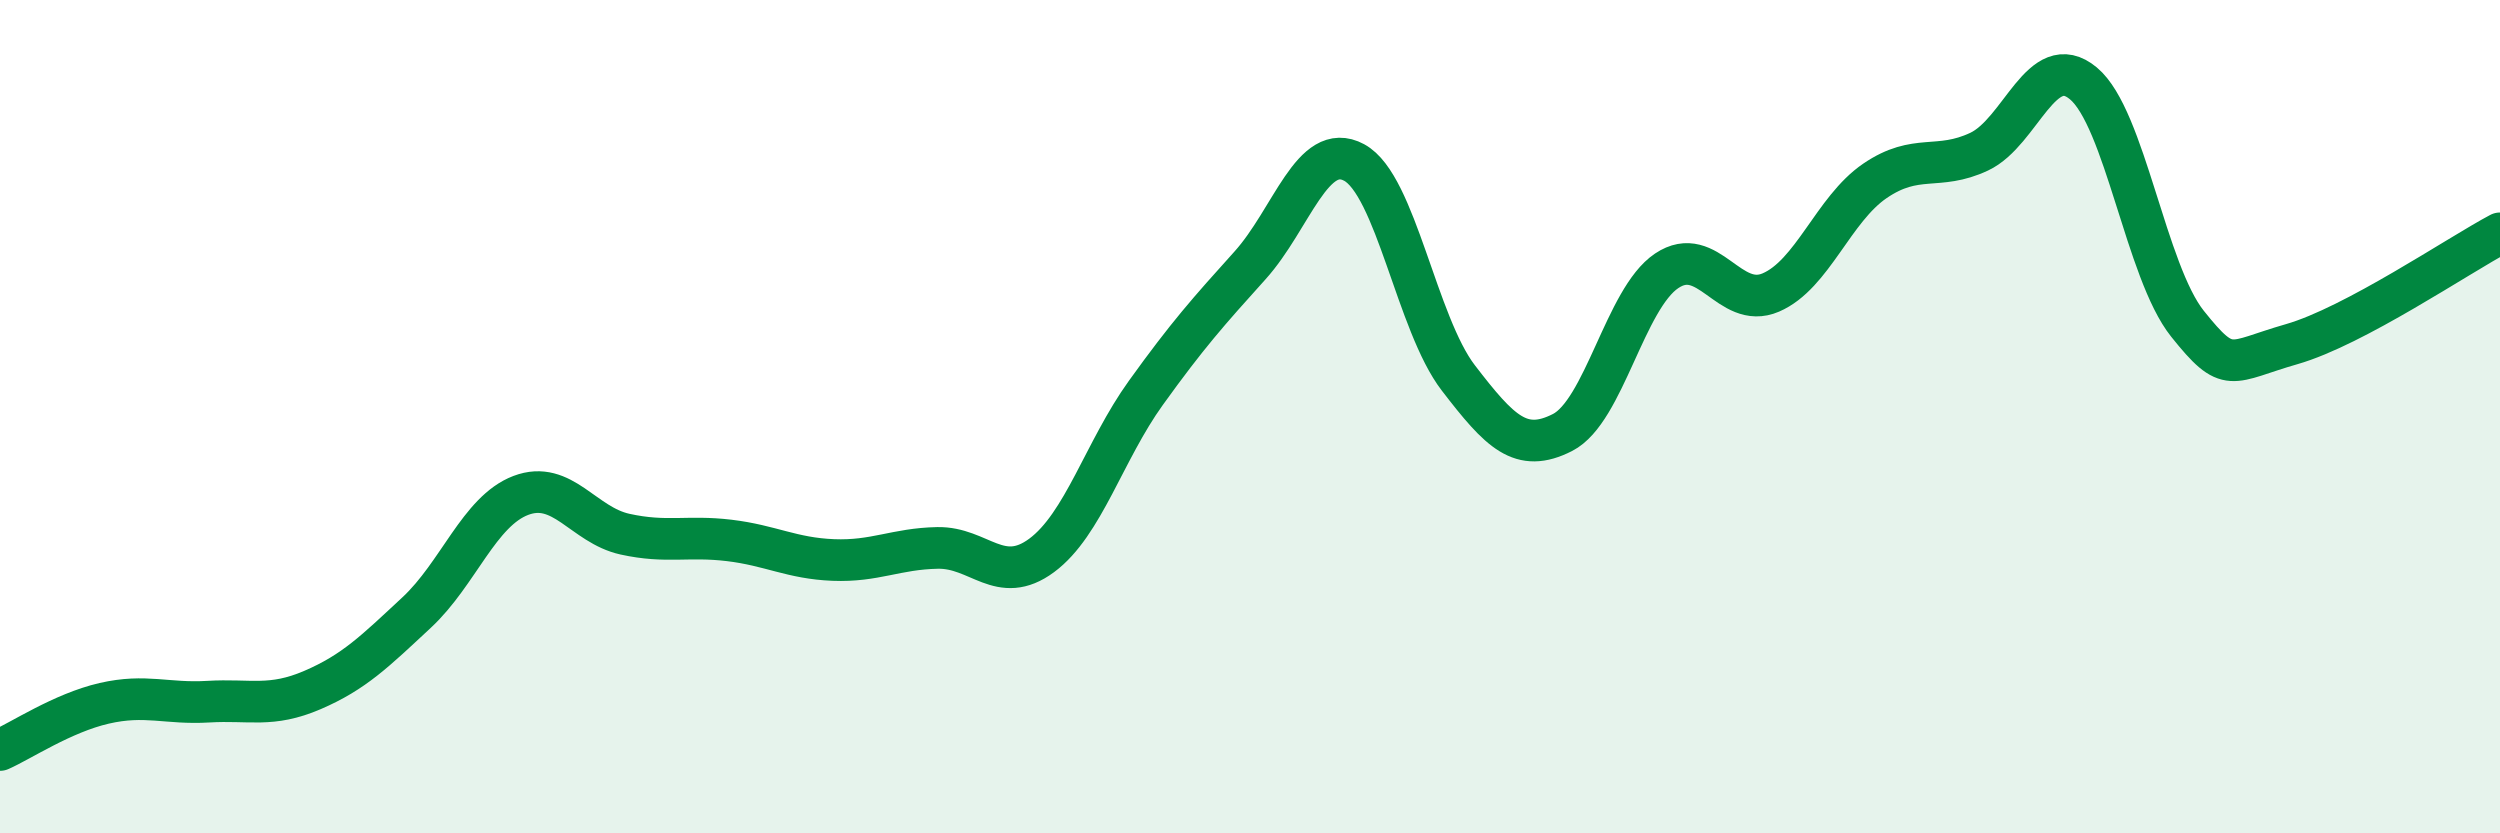 
    <svg width="60" height="20" viewBox="0 0 60 20" xmlns="http://www.w3.org/2000/svg">
      <path
        d="M 0,18 C 0.5,17.78 1.5,17.11 2.5,16.88 C 3.5,16.65 4,16.9 5,16.84 C 6,16.78 6.5,16.99 7.5,16.56 C 8.5,16.13 9,15.63 10,14.7 C 11,13.77 11.5,12.27 12.5,11.89 C 13.5,11.51 14,12.6 15,12.82 C 16,13.04 16.5,12.85 17.5,12.97 C 18.5,13.09 19,13.4 20,13.44 C 21,13.48 21.5,13.17 22.5,13.15 C 23.5,13.13 24,14.07 25,13.33 C 26,12.59 26.5,10.82 27.5,9.43 C 28.5,8.04 29,7.48 30,6.37 C 31,5.26 31.5,3.36 32.5,3.9 C 33.5,4.44 34,7.77 35,9.07 C 36,10.37 36.5,10.89 37.5,10.38 C 38.5,9.87 39,7.17 40,6.5 C 41,5.83 41.5,7.45 42.5,7.02 C 43.5,6.59 44,5.02 45,4.34 C 46,3.66 46.5,4.11 47.5,3.64 C 48.5,3.17 49,1.17 50,2 C 51,2.83 51.5,6.52 52.5,7.77 C 53.5,9.02 53.5,8.69 55,8.26 C 56.5,7.83 59,6.13 60,5.6L60 20L0 20Z"
        fill="#008740"
        opacity="0.1"
        stroke-linecap="round"
        stroke-linejoin="round"
      />
      <path
        d="M 0,18 C 0.5,17.78 1.5,17.11 2.5,16.88 C 3.5,16.65 4,16.9 5,16.84 C 6,16.78 6.5,16.99 7.5,16.56 C 8.5,16.13 9,15.63 10,14.7 C 11,13.77 11.5,12.27 12.5,11.89 C 13.5,11.51 14,12.6 15,12.82 C 16,13.04 16.5,12.85 17.5,12.97 C 18.5,13.09 19,13.4 20,13.44 C 21,13.48 21.5,13.17 22.5,13.15 C 23.5,13.13 24,14.07 25,13.33 C 26,12.59 26.5,10.82 27.5,9.43 C 28.5,8.04 29,7.48 30,6.37 C 31,5.26 31.5,3.36 32.5,3.9 C 33.5,4.44 34,7.77 35,9.07 C 36,10.37 36.5,10.89 37.5,10.38 C 38.5,9.87 39,7.17 40,6.5 C 41,5.83 41.5,7.45 42.5,7.02 C 43.5,6.59 44,5.02 45,4.34 C 46,3.66 46.5,4.11 47.5,3.64 C 48.5,3.17 49,1.17 50,2 C 51,2.83 51.5,6.52 52.5,7.77 C 53.5,9.02 53.5,8.69 55,8.26 C 56.5,7.83 59,6.13 60,5.6"
        stroke="#008740"
        stroke-width="1"
        fill="none"
        stroke-linecap="round"
        stroke-linejoin="round"
      />
    </svg>
  